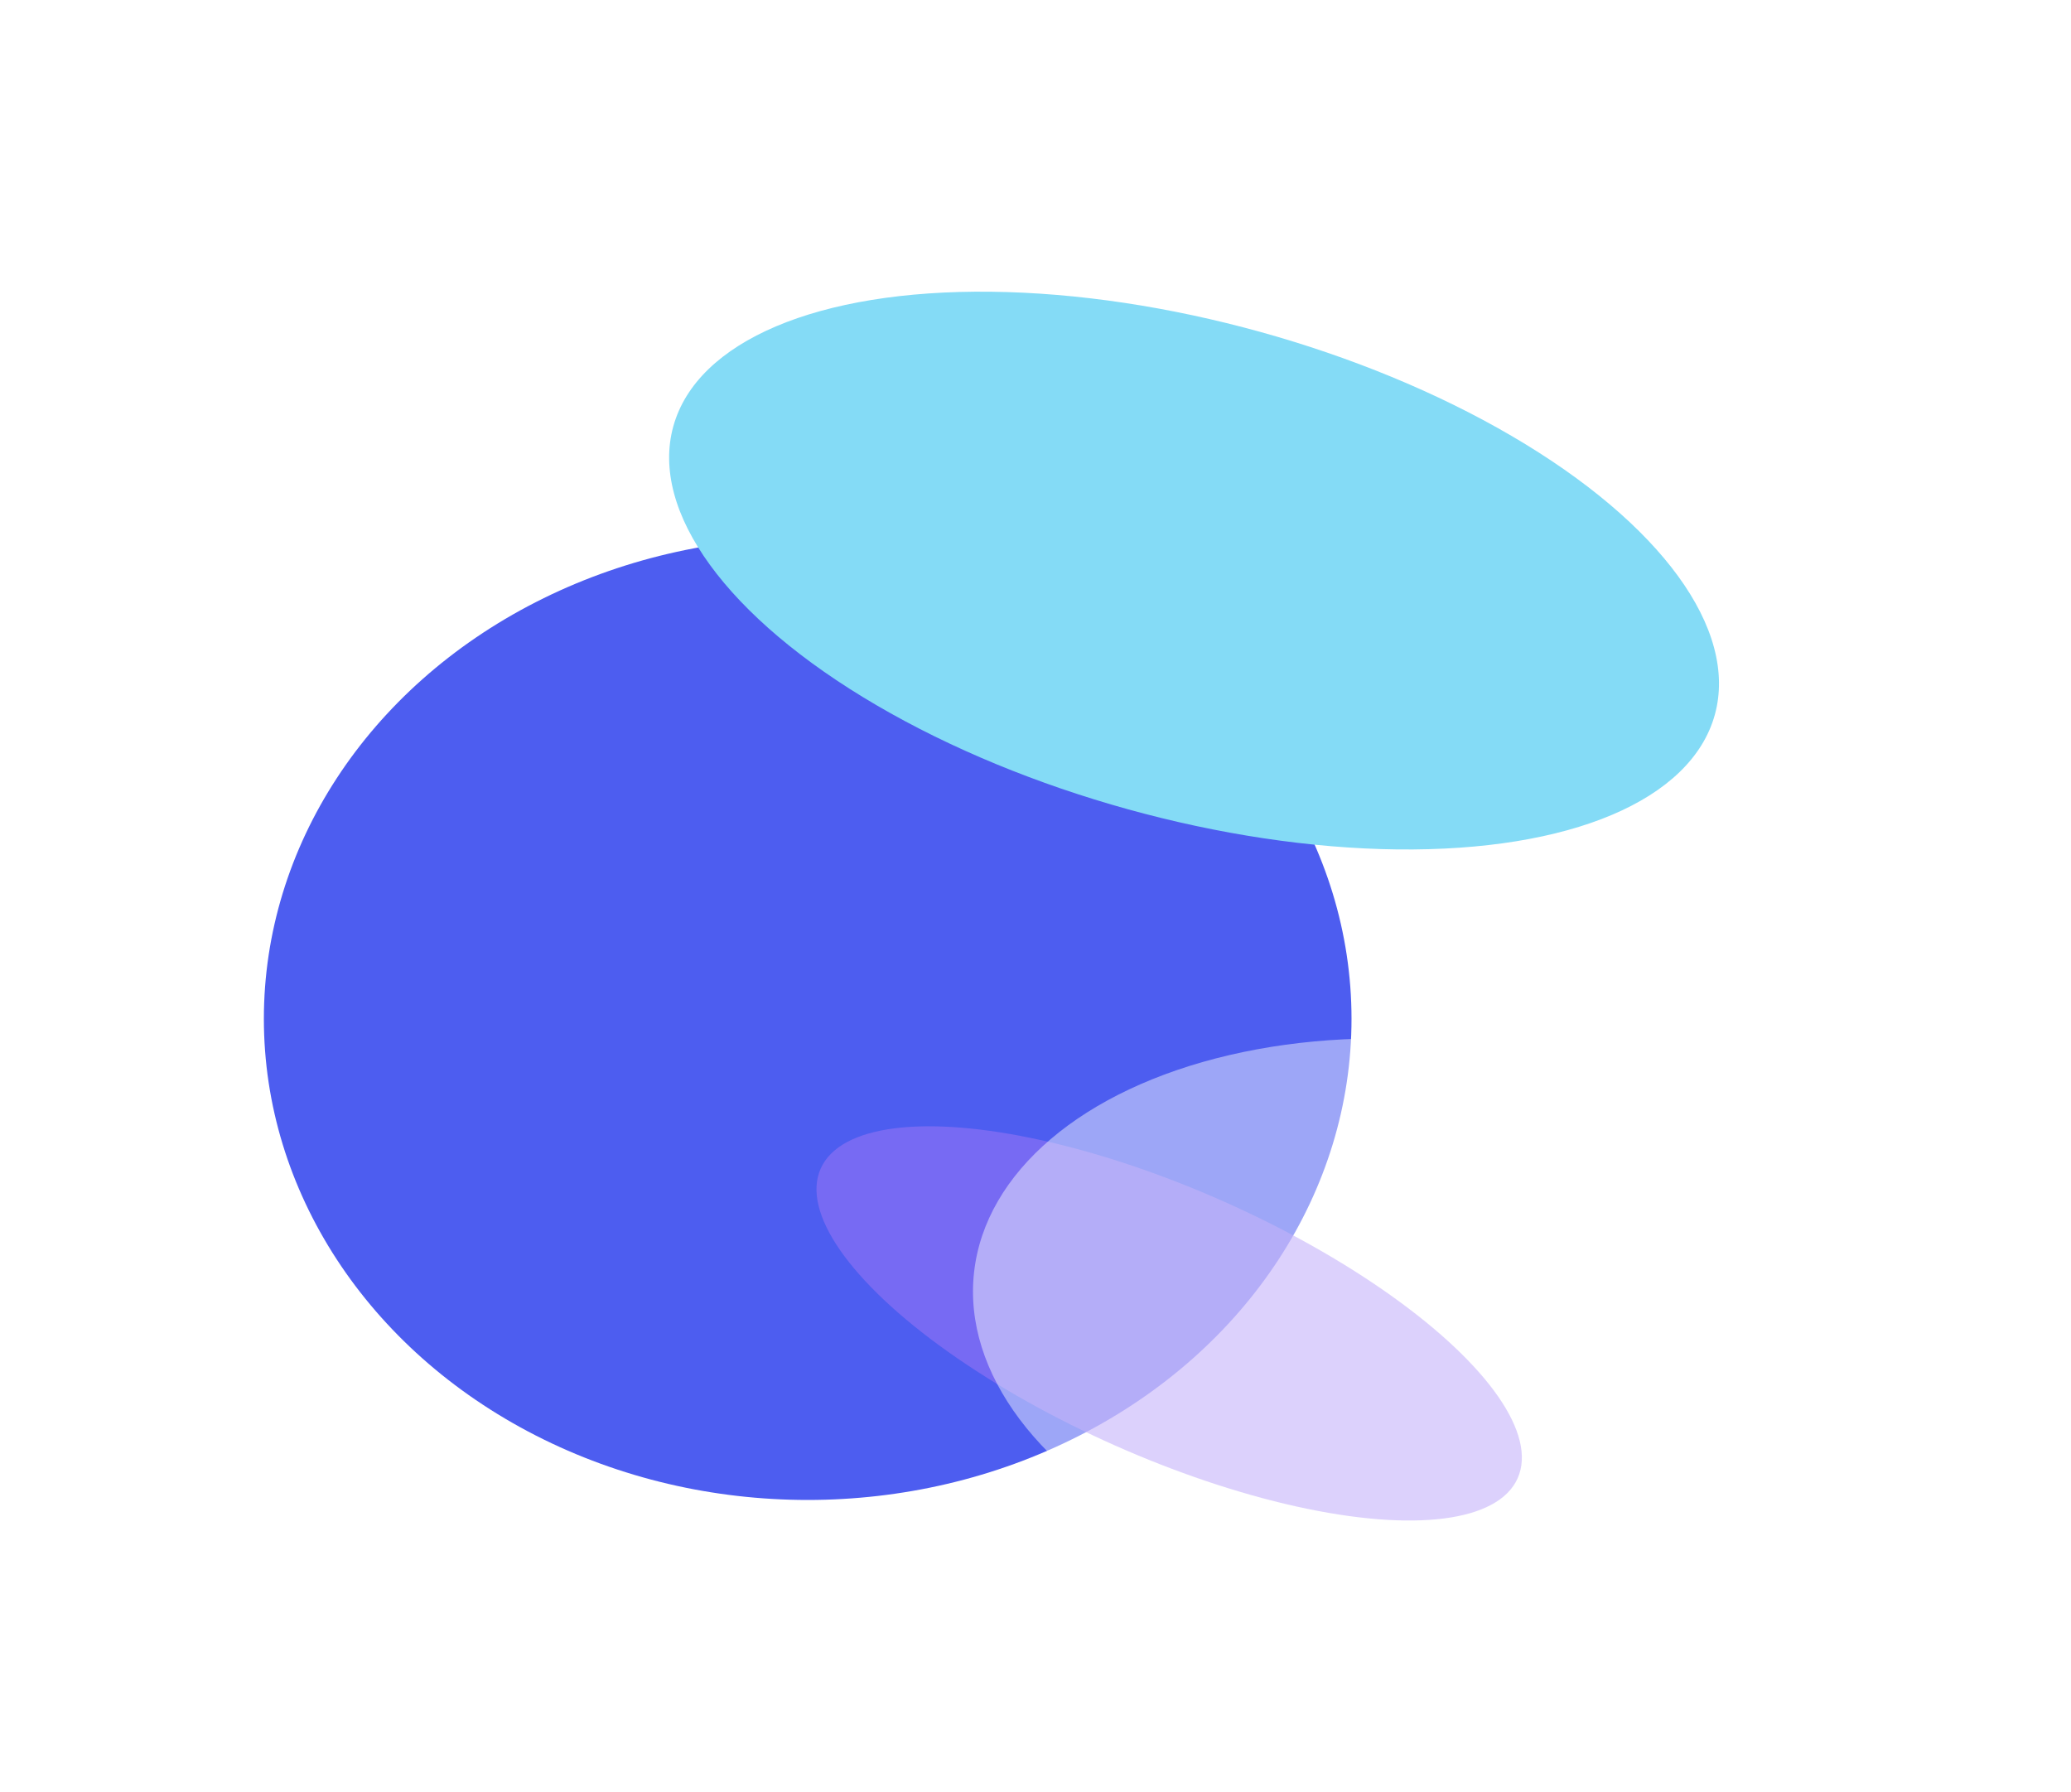 <svg width="1193" height="1032" viewBox="0 0 1193 1032" fill="none" xmlns="http://www.w3.org/2000/svg">
<g filter="url(#filter0_f_342_877)">
<ellipse cx="465.27" cy="586.837" rx="313.27" ry="277.133" fill="#4D5DF0"/>
</g>
<g filter="url(#filter1_f_342_877)">
<ellipse cx="311.176" cy="142.626" rx="311.176" ry="142.626" transform="matrix(0.964 0.267 -0.267 0.964 425.946 108.074)" fill="#84DBF6"/>
</g>
<g filter="url(#filter2_f_342_877)">
<ellipse cx="219.633" cy="76.889" rx="219.633" ry="76.889" transform="matrix(0.914 0.406 -0.407 0.914 504.056 602.832)" fill="#9674F5" fill-opacity="0.59"/>
</g>
<g style="mix-blend-mode:screen" opacity="0.6" filter="url(#filter3_f_342_877)">
<ellipse cx="264.504" cy="162.365" rx="264.504" ry="162.365" transform="matrix(0.994 0.111 -0.111 0.994 579.132 571.422)" fill="white" fill-opacity="0.75"/>
</g>
<defs>
<filter id="filter0_f_342_877" x="0.438" y="158.142" width="929.665" height="857.391" filterUnits="userSpaceOnUse" color-interpolation-filters="sRGB">
<feFlood flood-opacity="0" result="BackgroundImageFix"/>
<feBlend mode="normal" in="SourceGraphic" in2="BackgroundImageFix" result="shape"/>
<feGaussianBlur stdDeviation="75.781" result="effect1_foregroundBlur_342_877"/>
</filter>
<filter id="filter1_f_342_877" x="218.255" y="0.907" width="938.816" height="655.509" filterUnits="userSpaceOnUse" color-interpolation-filters="sRGB">
<feFlood flood-opacity="0" result="BackgroundImageFix"/>
<feBlend mode="normal" in="SourceGraphic" in2="BackgroundImageFix" result="shape"/>
<feGaussianBlur stdDeviation="83.55" result="effect1_foregroundBlur_342_877"/>
</filter>
<filter id="filter2_f_342_877" x="384.514" y="562.904" width="577.955" height="398.805" filterUnits="userSpaceOnUse" color-interpolation-filters="sRGB">
<feFlood flood-opacity="0" result="BackgroundImageFix"/>
<feBlend mode="normal" in="SourceGraphic" in2="BackgroundImageFix" result="shape"/>
<feGaussianBlur stdDeviation="42.918" result="effect1_foregroundBlur_342_877"/>
</filter>
<filter id="filter3_f_342_877" x="455.356" y="493.044" width="737.168" height="538.259" filterUnits="userSpaceOnUse" color-interpolation-filters="sRGB">
<feFlood flood-opacity="0" result="BackgroundImageFix"/>
<feBlend mode="normal" in="SourceGraphic" in2="BackgroundImageFix" result="shape"/>
<feGaussianBlur stdDeviation="52.544" result="effect1_foregroundBlur_342_877"/>
</filter>
</defs>
</svg>
